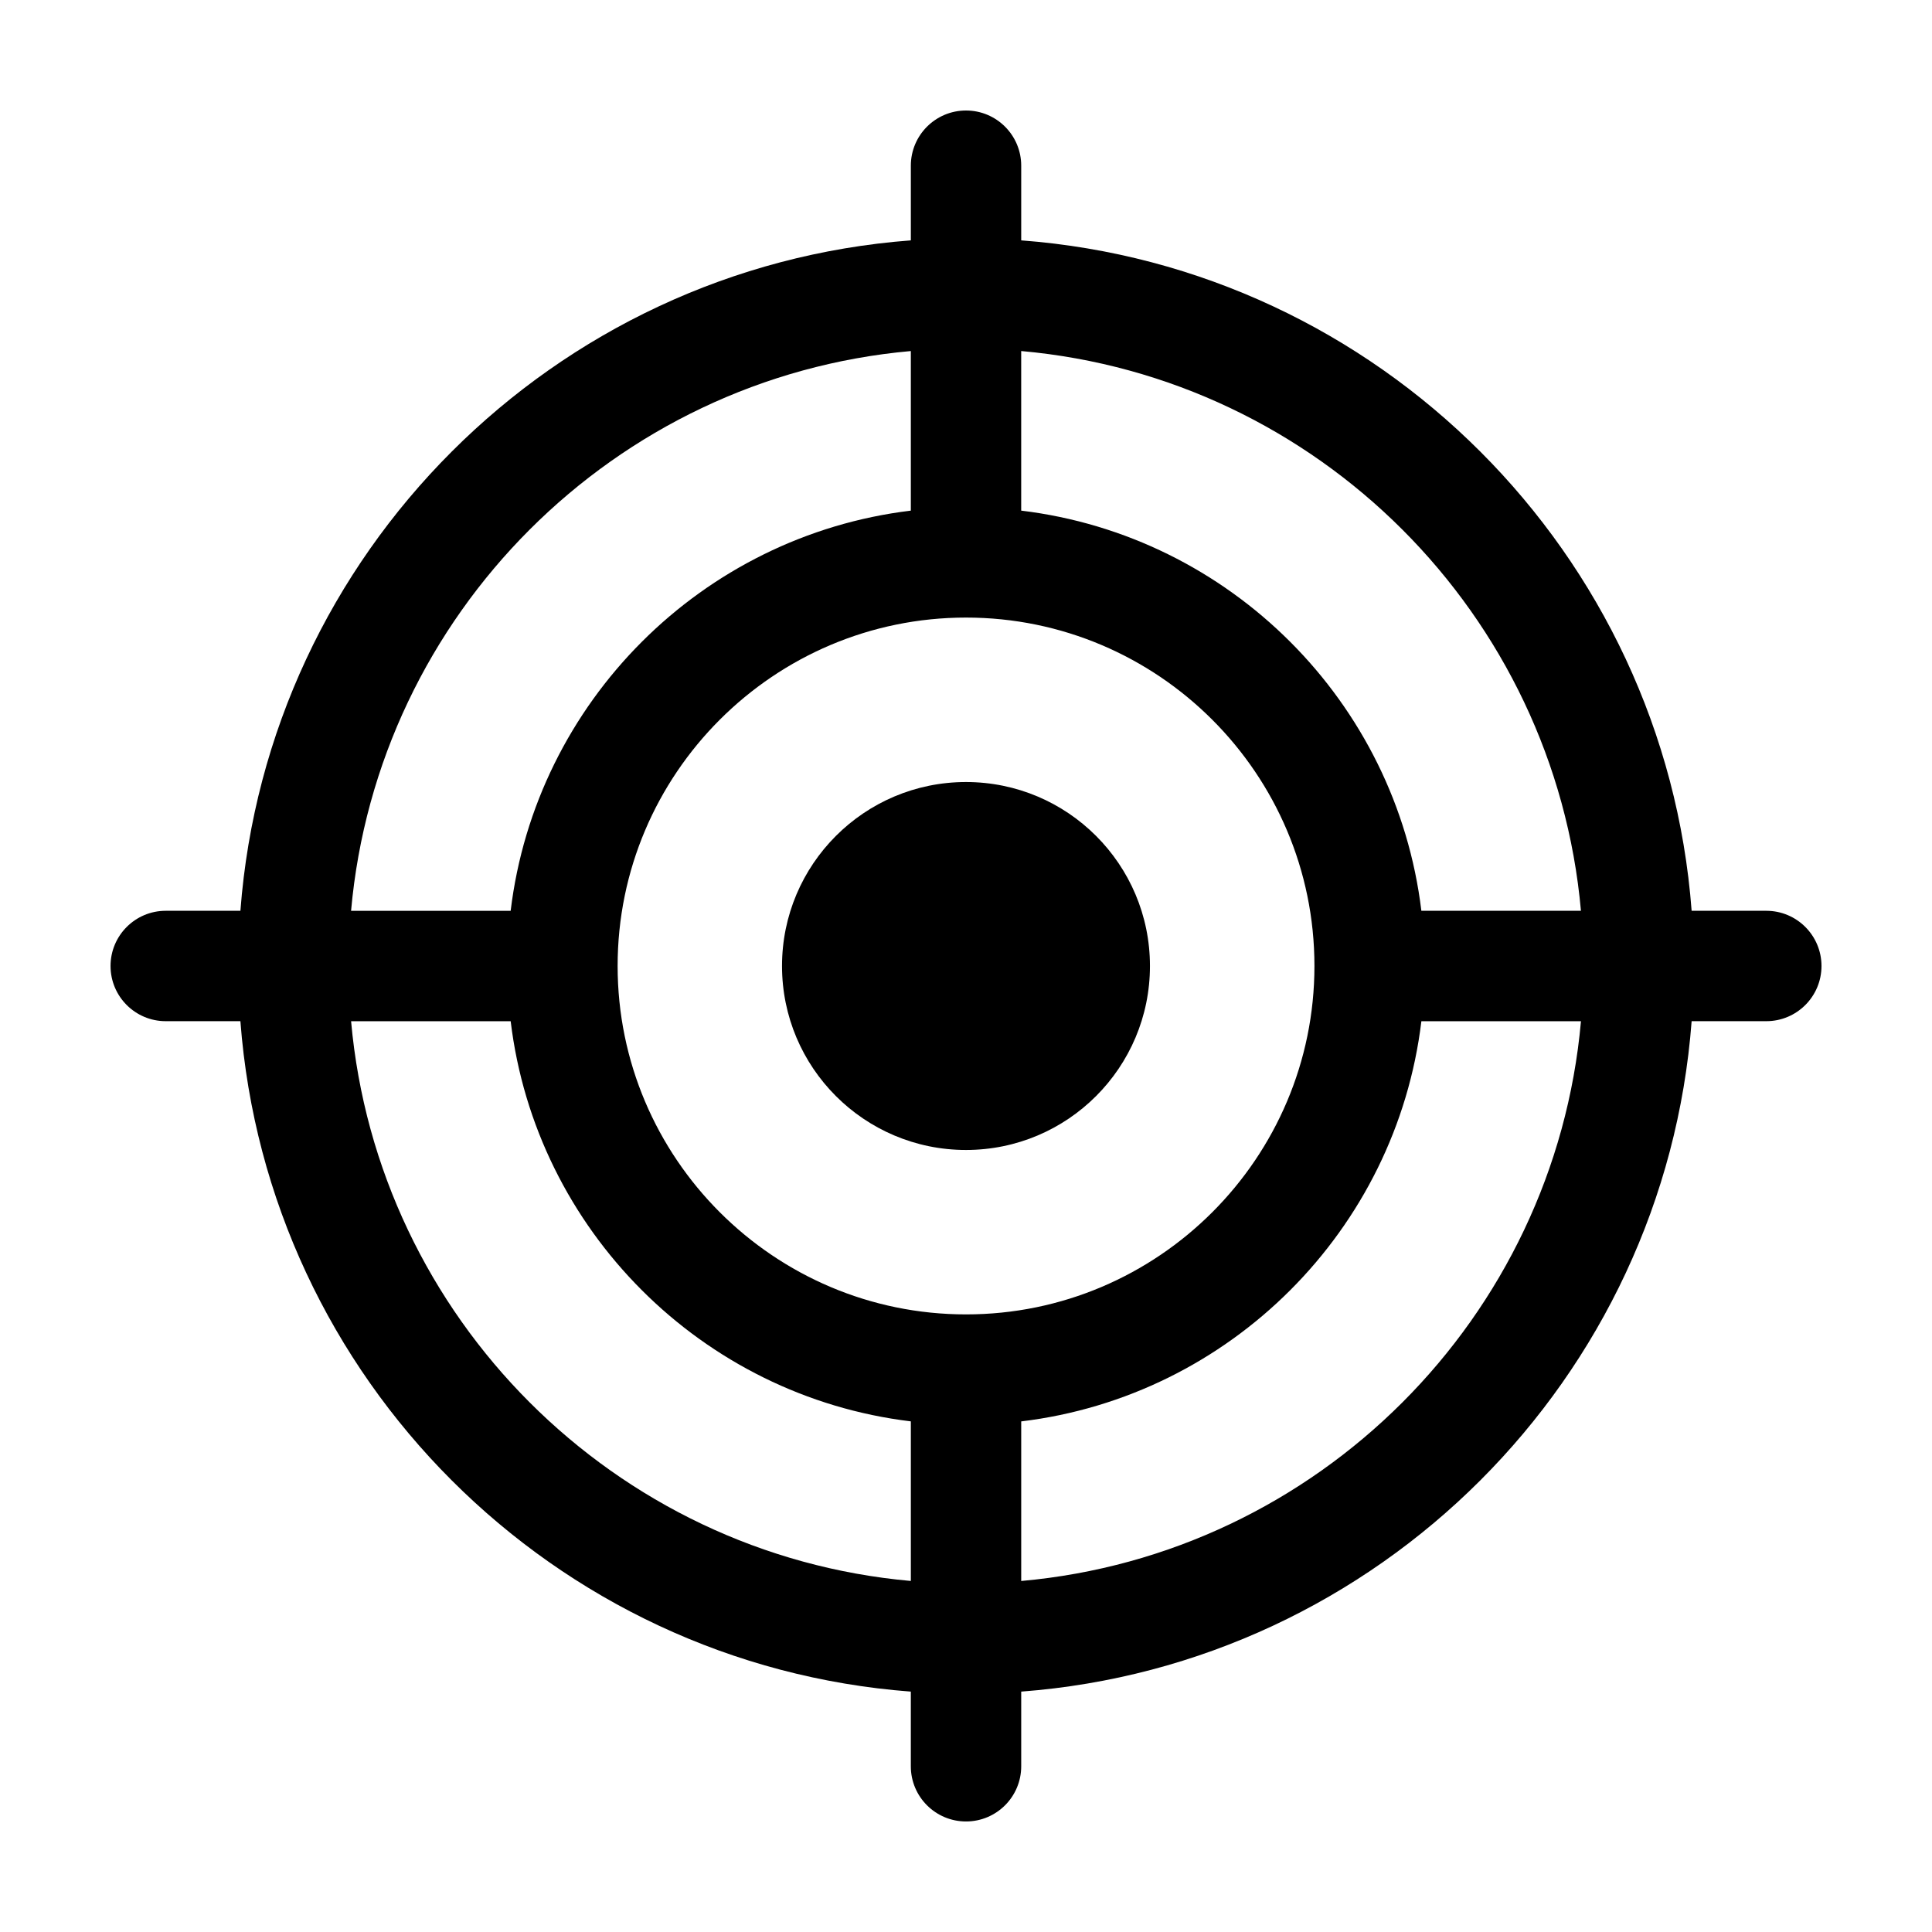 <?xml version="1.0" encoding="UTF-8"?>
<!-- Uploaded to: SVG Repo, www.svgrepo.com, Generator: SVG Repo Mixer Tools -->
<svg fill="#000000" width="800px" height="800px" version="1.1" viewBox="144 144 512 512" xmlns="http://www.w3.org/2000/svg">
 <g>
  <path d="m448.75 400c0 26.926-21.828 48.754-48.754 48.754s-48.754-21.828-48.754-48.754 21.828-48.754 48.754-48.754 48.754 21.828 48.754 48.754"/>
  <path d="m612.09 385.37h-19.789c-7.144-94.727-82.945-170.53-177.67-177.67v-19.789c0-8.078-6.547-14.625-14.625-14.625-8.082 0-14.625 6.551-14.625 14.625v19.789c-94.727 7.144-170.53 82.945-177.67 177.67h-19.793c-8.082 0-14.625 6.551-14.625 14.629 0 8.074 6.543 14.625 14.625 14.625h19.789c7.144 94.727 82.945 170.53 177.67 177.67v19.789c0 8.078 6.547 14.625 14.629 14.625s14.625-6.551 14.625-14.625v-19.789c94.727-7.144 170.53-82.945 177.67-177.67h19.789c8.082 0 14.625-6.551 14.625-14.625 0-8.078-6.543-14.629-14.625-14.629zm-49.121 0h-42.293c-6.672-55.367-50.68-99.375-106.05-106.05v-42.293c78.59 6.992 141.34 69.754 148.34 148.34zm-162.96 106.96c-50.914 0-92.332-41.418-92.332-92.332-0.004-50.918 41.414-92.336 92.332-92.336 50.914 0 92.332 41.418 92.332 92.336 0 50.914-41.418 92.332-92.332 92.332zm-14.629-255.3v42.293c-55.367 6.672-99.375 50.684-106.05 106.05h-42.293c6.996-78.582 69.754-141.34 148.34-148.34zm-148.34 177.6h42.293c6.672 55.367 50.68 99.375 106.05 106.05v42.293c-78.586-6.992-141.34-69.75-148.34-148.34zm177.59 148.35v-42.293c55.367-6.672 99.375-50.684 106.05-106.05h42.293c-6.996 78.582-69.75 141.34-148.34 148.34z"/>
 </g>
</svg>